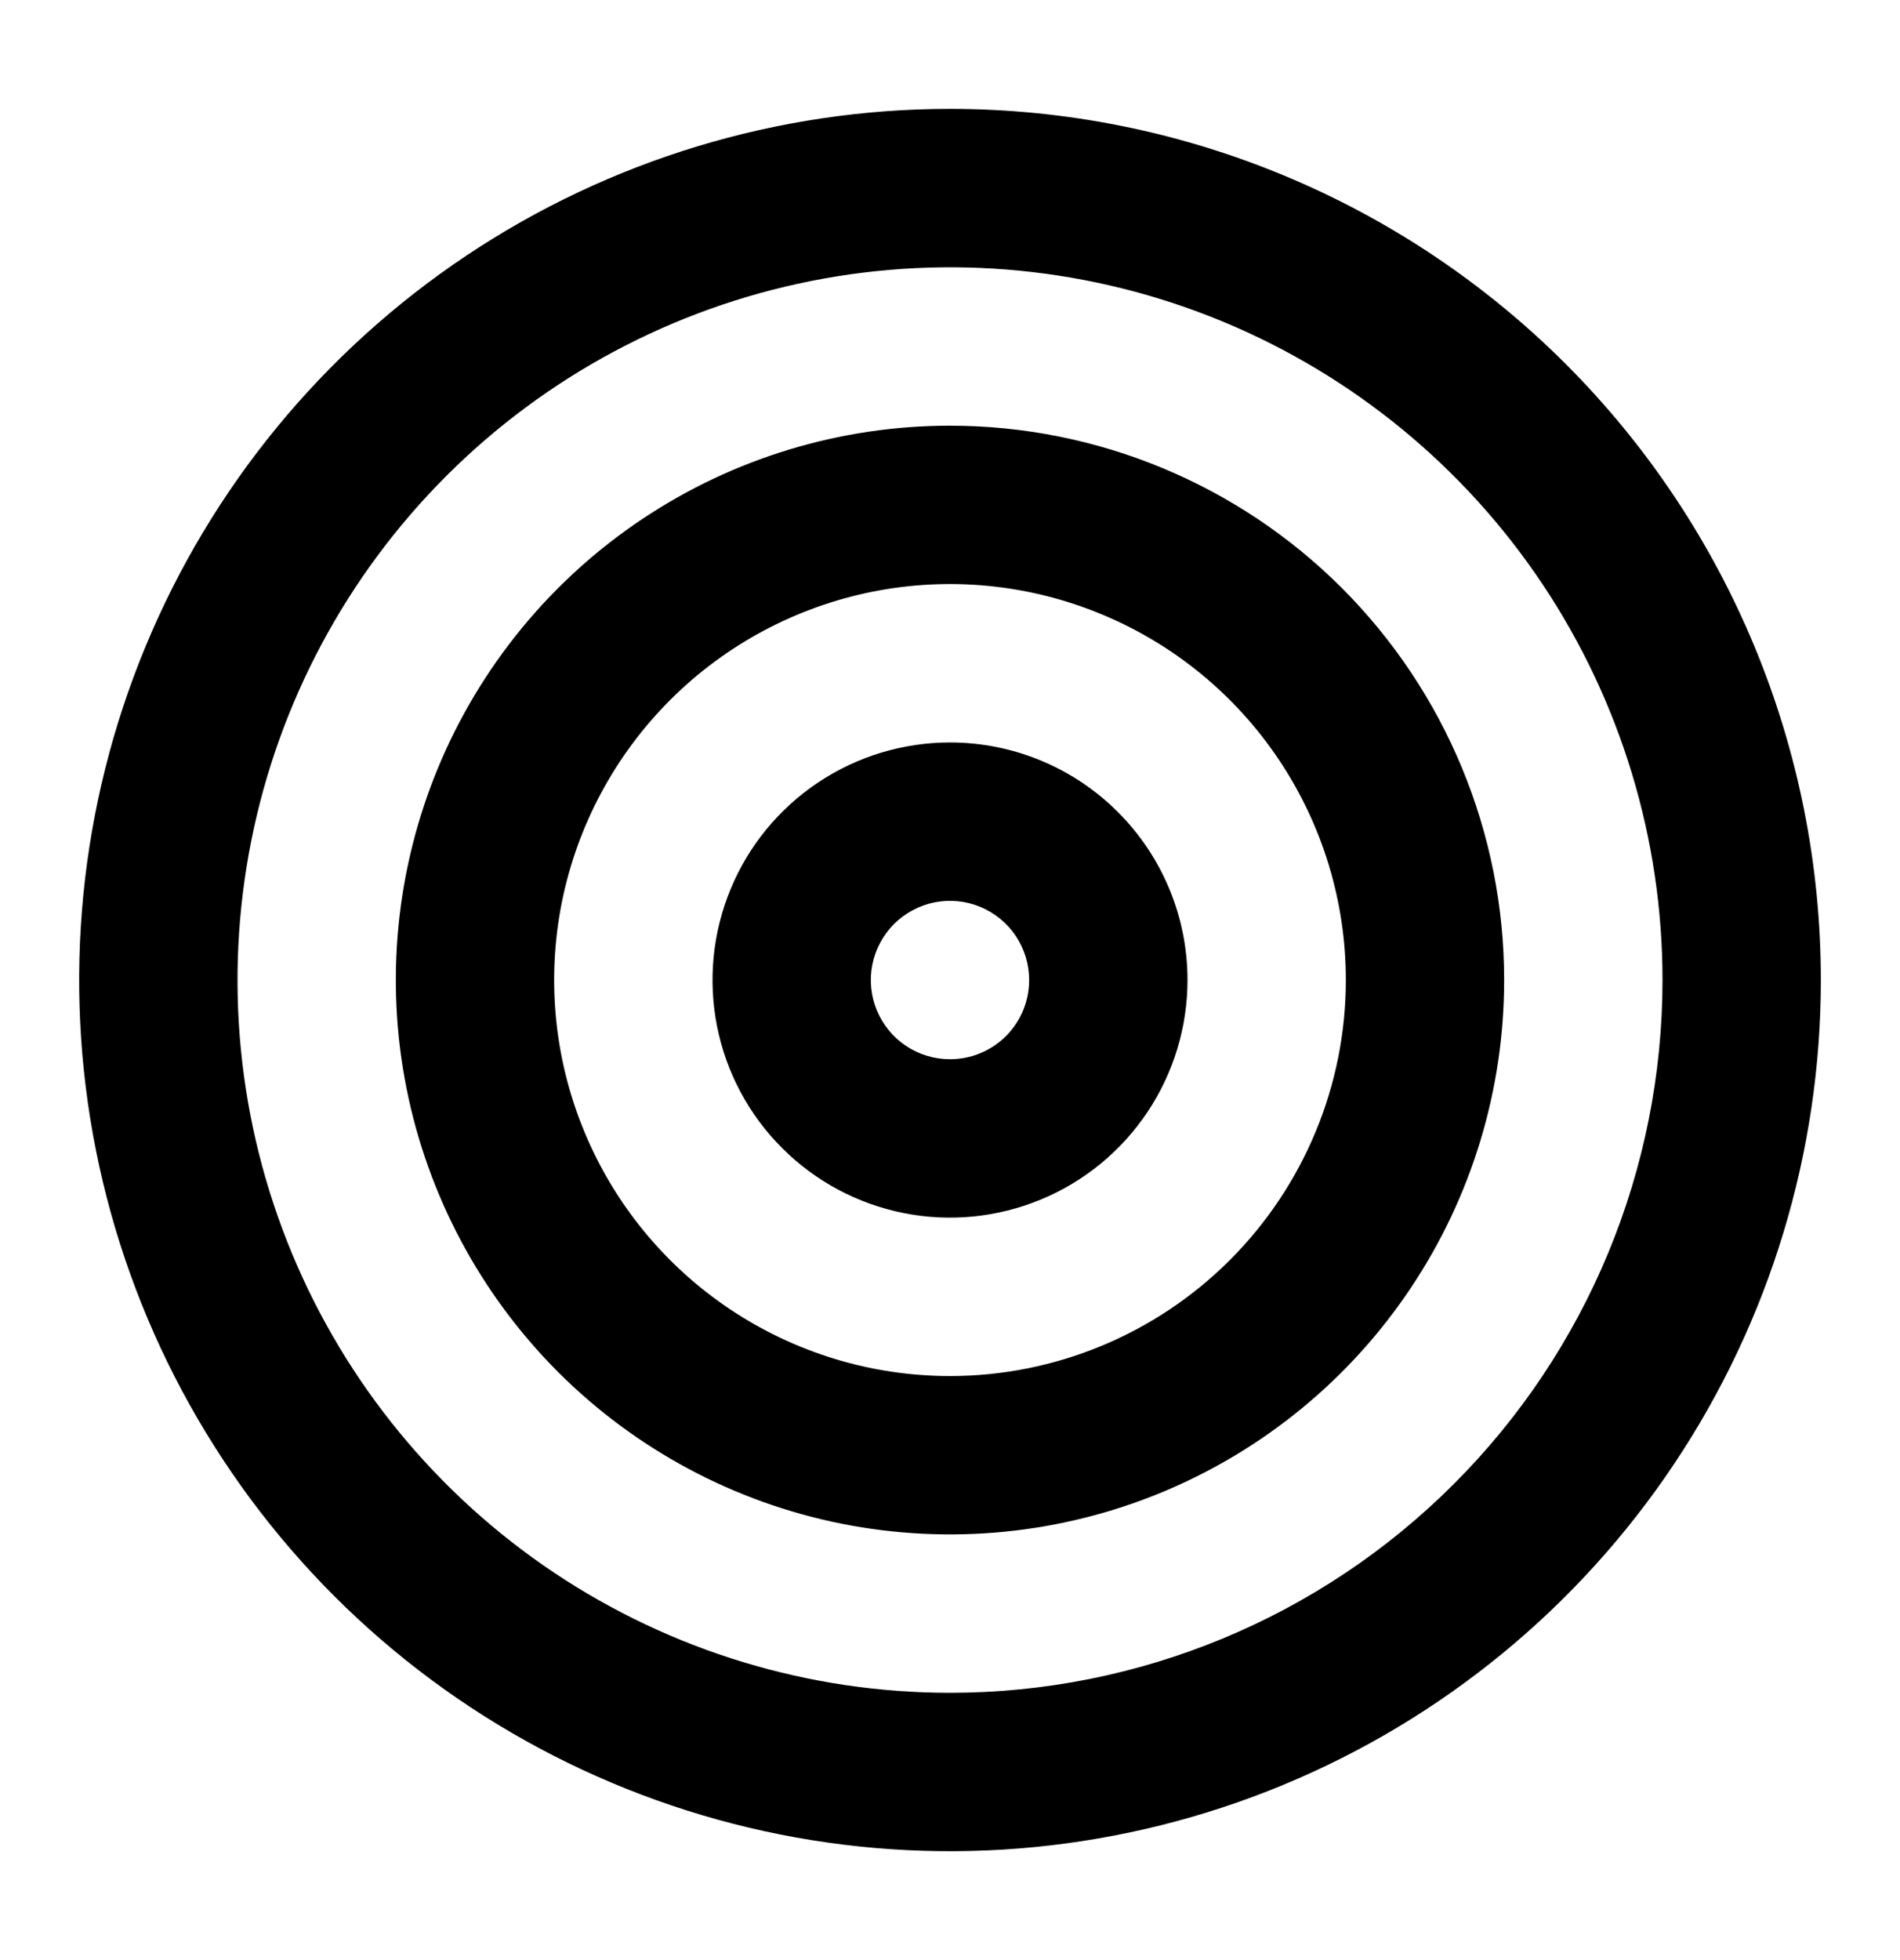 <svg width="32" height="33" viewBox="0 0 32 33" fill="none" xmlns="http://www.w3.org/2000/svg">
<path d="M16 7.167C14.154 7.167 12.35 7.714 10.815 8.74C9.28 9.765 8.084 11.223 7.377 12.928C6.671 14.634 6.486 16.51 6.846 18.321C7.206 20.131 8.095 21.794 9.4 23.1C10.706 24.405 12.369 25.294 14.179 25.654C15.99 26.014 17.866 25.829 19.572 25.123C21.277 24.416 22.735 23.22 23.76 21.685C24.786 20.151 25.333 18.346 25.333 16.5C25.333 14.025 24.35 11.651 22.6 9.9C20.849 8.15 18.475 7.167 16 7.167ZM16 23.167C14.681 23.167 13.393 22.776 12.296 22.043C11.2 21.311 10.345 20.269 9.841 19.051C9.336 17.833 9.204 16.493 9.461 15.199C9.719 13.906 10.354 12.718 11.286 11.786C12.218 10.854 13.406 10.219 14.699 9.961C15.993 9.704 17.333 9.836 18.551 10.341C19.769 10.845 20.811 11.7 21.543 12.796C22.276 13.893 22.667 15.181 22.667 16.5C22.667 18.268 21.964 19.964 20.714 21.214C19.464 22.464 17.768 23.167 16 23.167ZM16 12.5C15.209 12.5 14.436 12.735 13.778 13.174C13.12 13.614 12.607 14.238 12.305 14.969C12.002 15.7 11.923 16.504 12.077 17.28C12.231 18.056 12.612 18.769 13.172 19.328C13.731 19.888 14.444 20.269 15.22 20.423C15.996 20.578 16.8 20.498 17.531 20.195C18.262 19.893 18.886 19.38 19.326 18.722C19.765 18.064 20 17.291 20 16.5C20 15.439 19.579 14.422 18.828 13.672C18.078 12.921 17.061 12.5 16 12.5ZM16 17.833C15.736 17.833 15.479 17.755 15.259 17.609C15.04 17.462 14.869 17.254 14.768 17.01C14.667 16.767 14.641 16.498 14.692 16.24C14.744 15.981 14.871 15.744 15.057 15.557C15.244 15.371 15.481 15.244 15.74 15.192C15.999 15.141 16.267 15.167 16.51 15.268C16.754 15.369 16.962 15.54 17.109 15.759C17.255 15.979 17.333 16.236 17.333 16.5C17.333 16.854 17.193 17.193 16.943 17.443C16.693 17.693 16.354 17.833 16 17.833ZM16 1.833C13.099 1.833 10.264 2.694 7.852 4.305C5.44 5.917 3.56 8.207 2.45 10.887C1.34 13.567 1.049 16.516 1.615 19.361C2.181 22.206 3.578 24.82 5.629 26.871C7.68 28.922 10.294 30.319 13.139 30.885C15.984 31.451 18.933 31.16 21.613 30.05C24.293 28.94 26.583 27.06 28.195 24.648C29.806 22.236 30.667 19.401 30.667 16.5C30.667 12.61 29.122 8.88 26.371 6.129C23.62 3.379 19.89 1.833 16 1.833ZM16 28.5C13.627 28.5 11.307 27.796 9.333 26.478C7.36 25.159 5.822 23.285 4.913 21.092C4.005 18.899 3.768 16.487 4.231 14.159C4.694 11.831 5.837 9.693 7.515 8.015C9.193 6.337 11.331 5.194 13.659 4.731C15.987 4.268 18.399 4.505 20.592 5.413C22.785 6.322 24.659 7.86 25.978 9.833C27.296 11.807 28 14.127 28 16.5C28 19.683 26.736 22.735 24.485 24.985C22.235 27.236 19.183 28.5 16 28.5Z" fill="black"/>
</svg>
